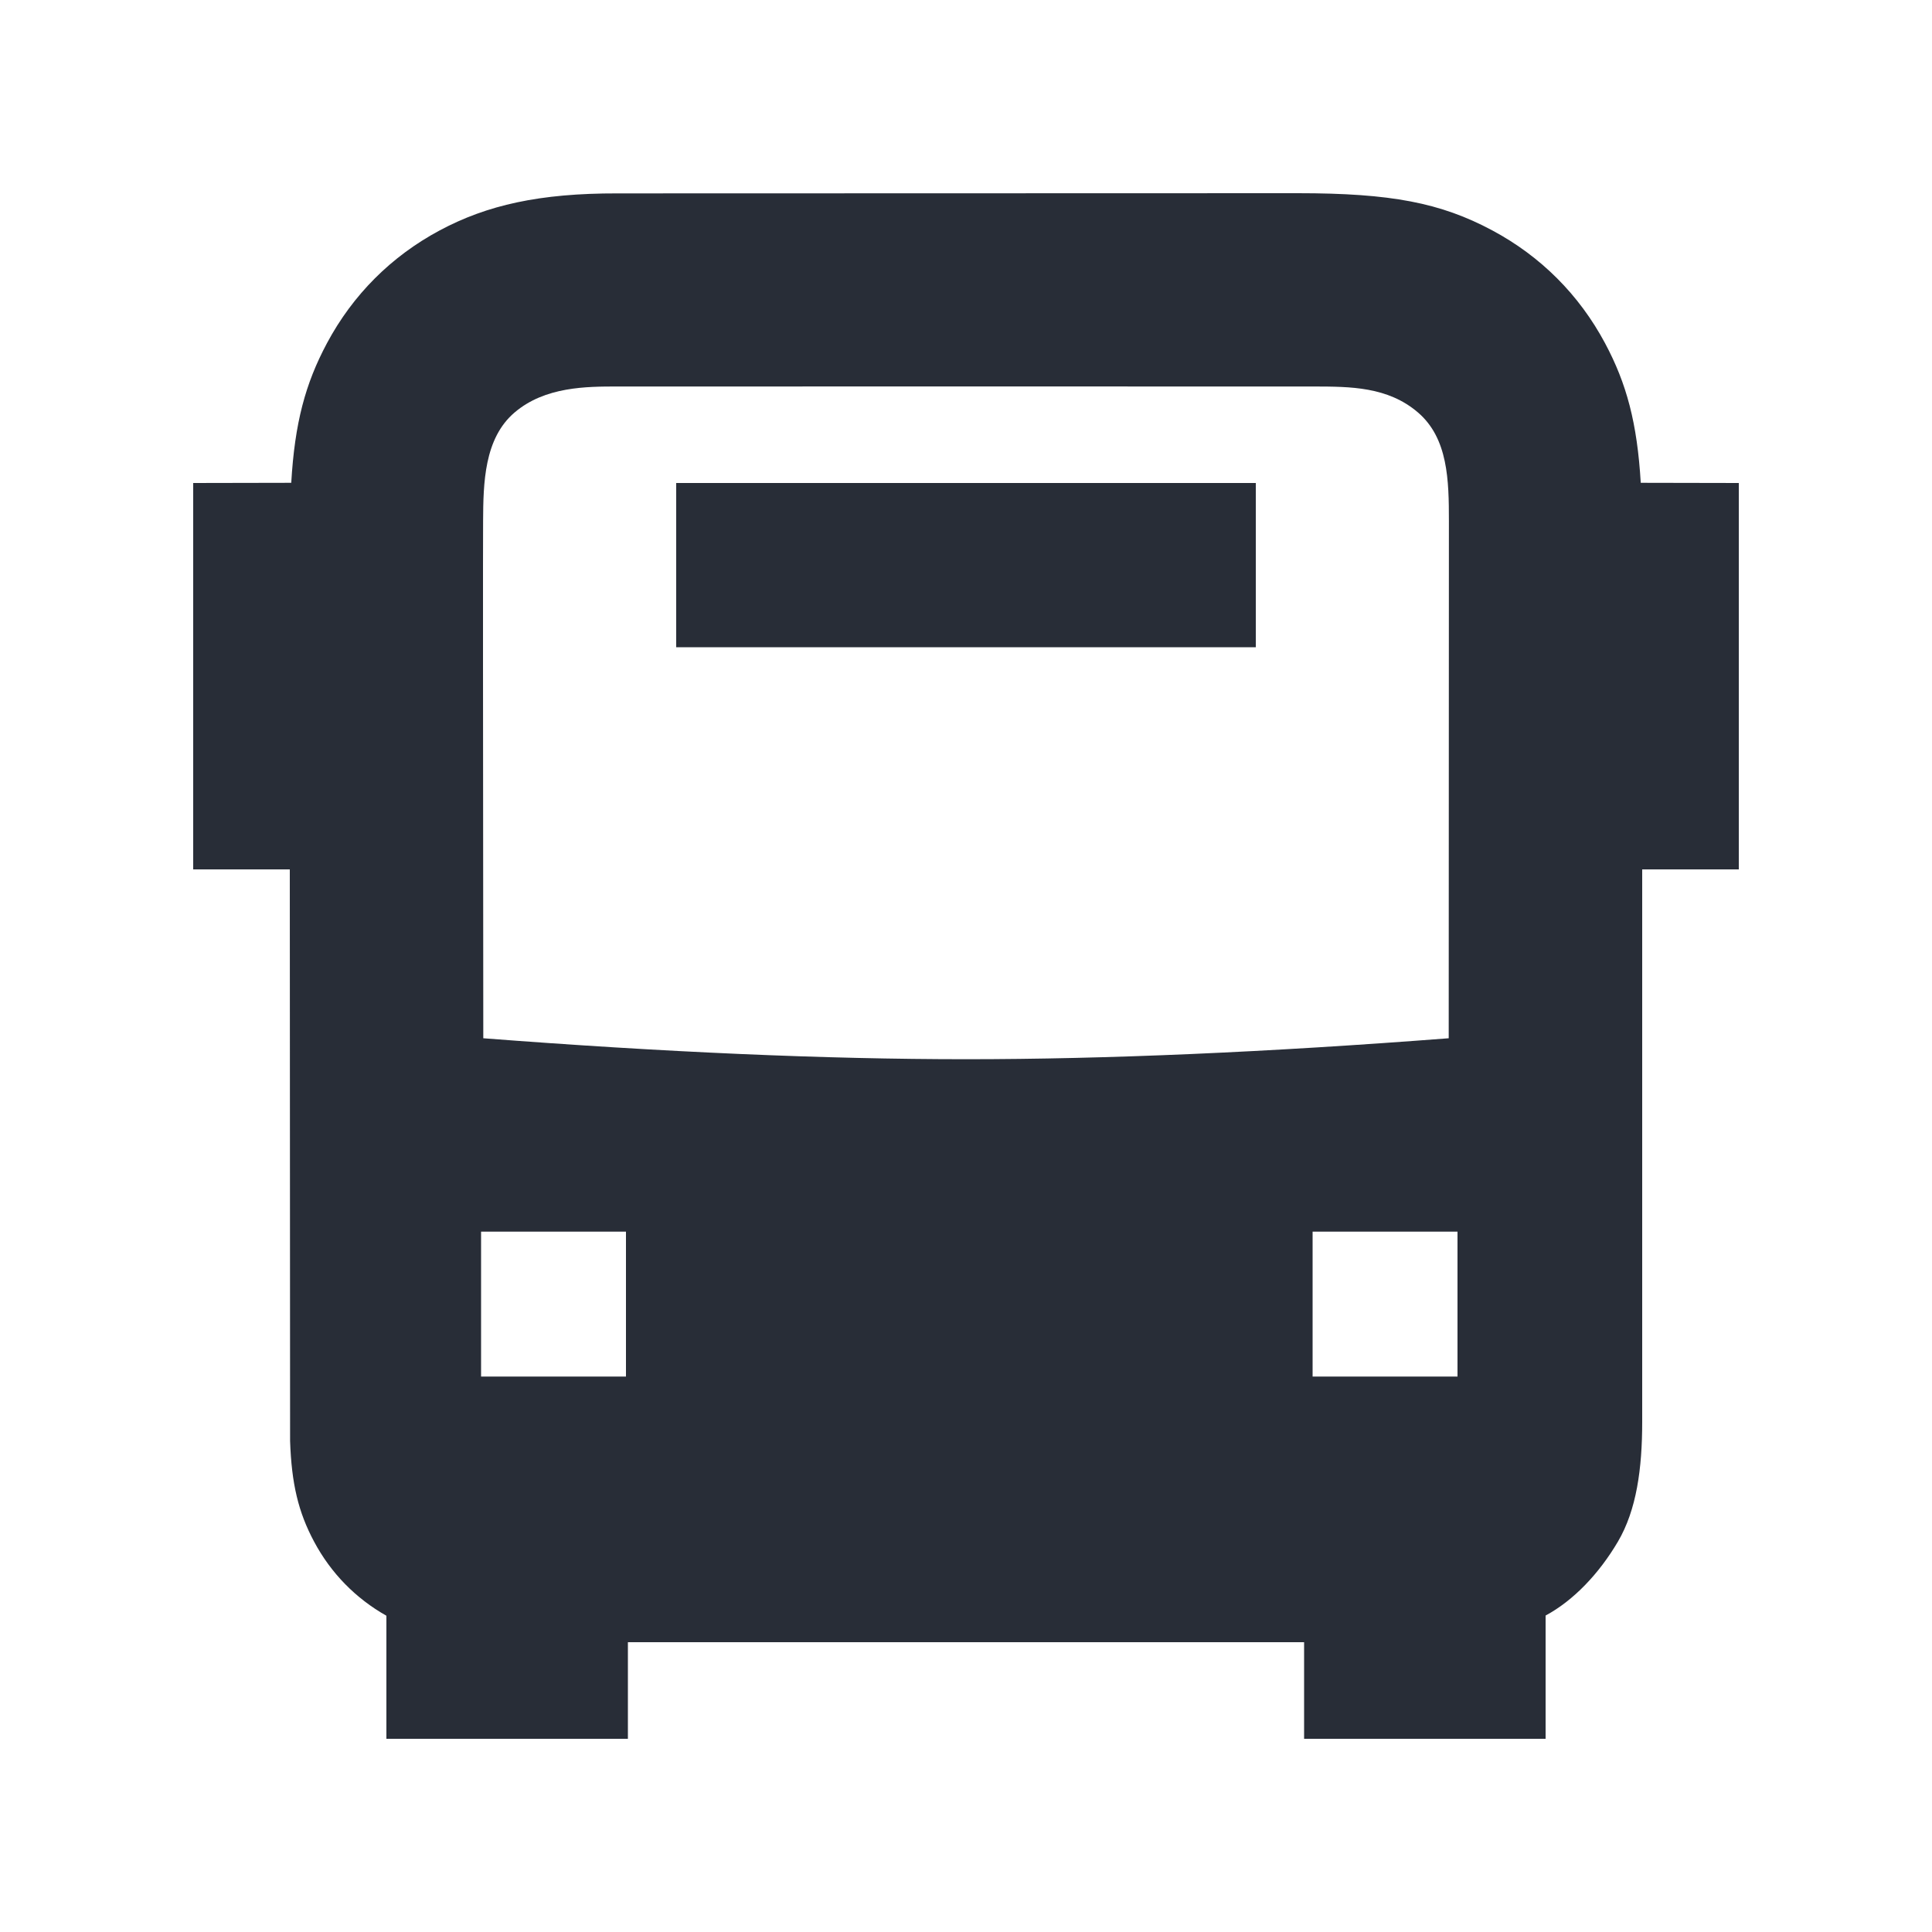 <svg width="20" height="20" viewBox="0 0 20 20" fill="none" xmlns="http://www.w3.org/2000/svg">
<path fill-rule="evenodd" clip-rule="evenodd" d="M13.436 2C14.4 2 14.913 2.099 15.448 2.385C15.949 2.653 16.347 3.051 16.615 3.552C16.839 3.971 16.948 4.378 16.985 4.998L18 5V9H17V14.718C17 15.202 16.942 15.631 16.748 15.96C16.554 16.289 16.29 16.568 16 16.724V18H13.5V17H6.5V18H4L4 16.726C3.681 16.546 3.425 16.284 3.252 15.96C3.088 15.654 3.018 15.359 3.003 14.917L3 9H2V5L3.015 4.998C3.051 4.378 3.161 3.971 3.385 3.552C3.653 3.051 4.051 2.653 4.552 2.385C5.042 2.123 5.586 2 6.394 2.002L13.436 2ZM6.48 12.75H4.98V14.25H6.48V12.75ZM15.088 12.75H13.588V14.25H15.088V12.75ZM13.606 4.001C13.235 4 6.716 4.001 6.394 4.001C6.073 4.001 5.642 4.001 5.327 4.27C5.011 4.539 5.003 5.002 5.001 5.394C4.999 5.656 5 7.441 5.003 10.748C6.882 10.893 8.548 10.965 10 10.965C11.452 10.965 13.118 10.893 14.997 10.748C14.998 7.46 14.999 5.675 14.999 5.394C14.999 4.973 14.991 4.538 14.679 4.27C14.367 4.002 13.977 4.002 13.606 4.001ZM13 5V6.7H7V5H13Z" fill="#282D37"/>
</svg>
